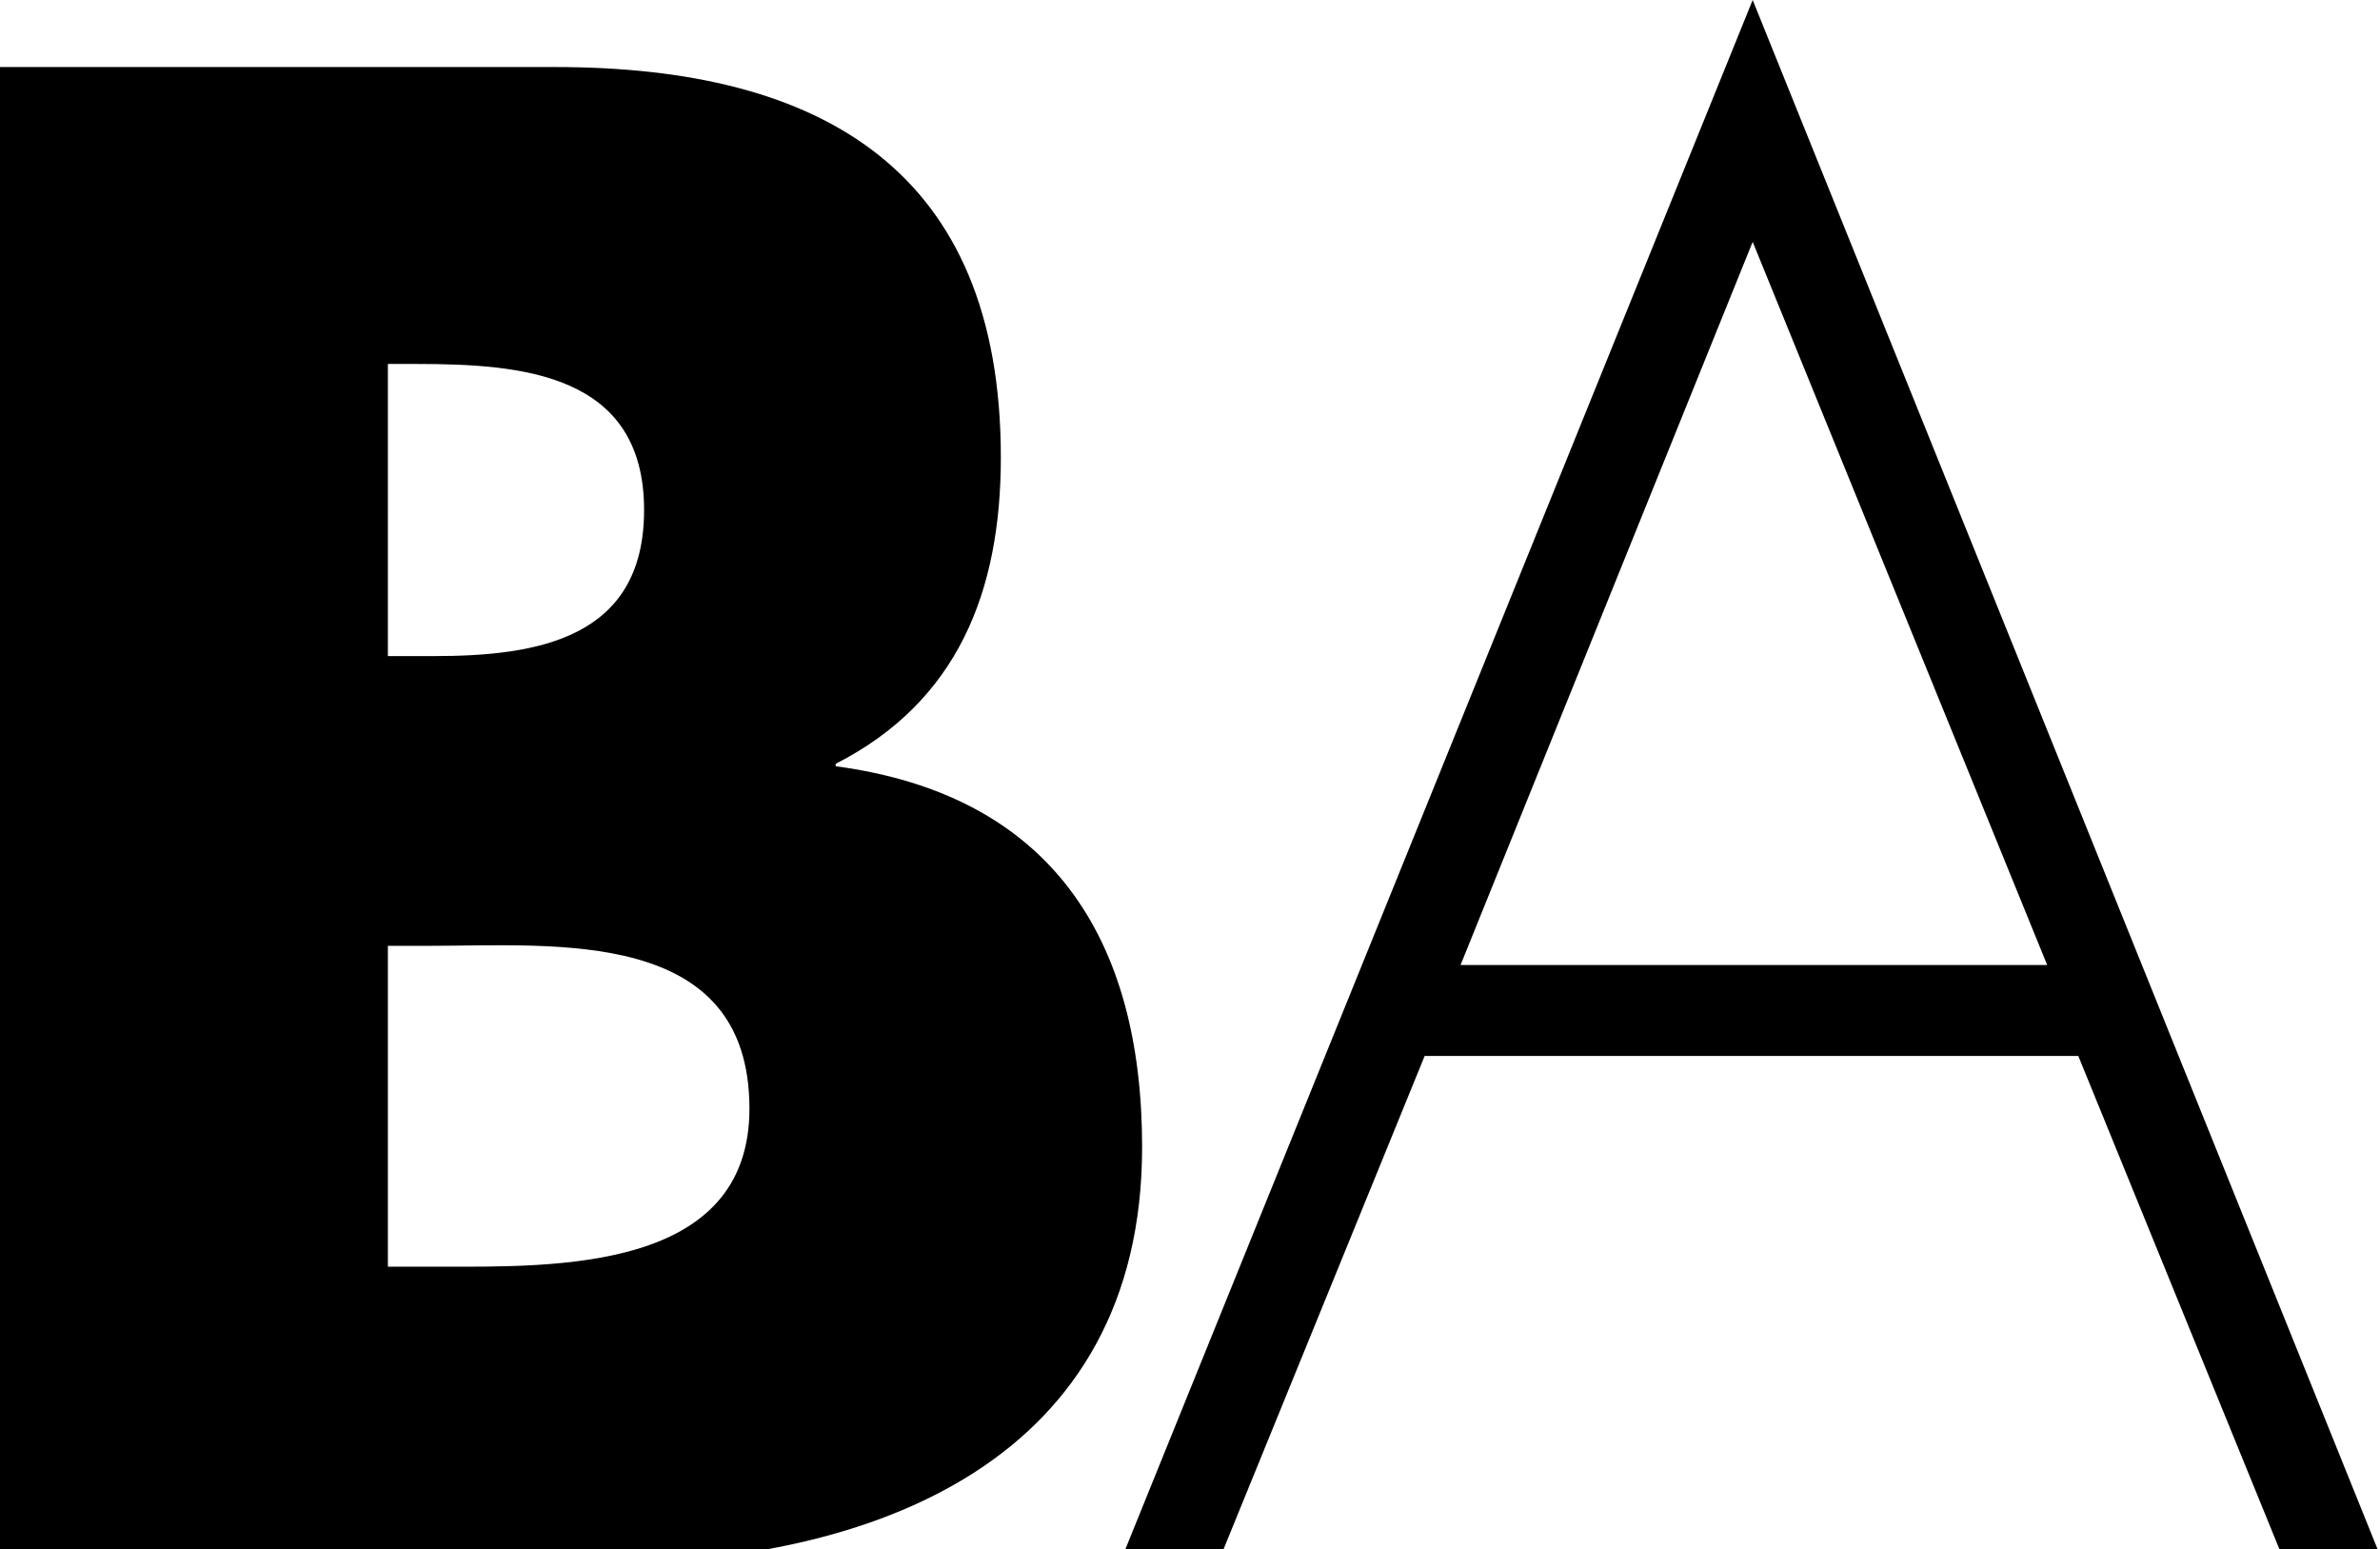 <?xml version="1.0" encoding="utf-8"?>
<!-- Generator: Adobe Illustrator 19.2.1, SVG Export Plug-In . SVG Version: 6.00 Build 0)  -->
<svg version="1.1" id="Layer_1" xmlns="http://www.w3.org/2000/svg" xmlns:xlink="http://www.w3.org/1999/xlink" x="0px" y="0px"
	 viewBox="0 0 99.4 64.7" style="enable-background:new 0 0 99.4 64.7;" xml:space="preserve">
<path d="M0,65.4V2.8h23.2c11.1,0,18.6,4.3,18.6,16.3c0,5.6-1.8,10.2-6.9,12.8V32c9,1.2,12.8,7.2,12.8,15.9
	c0,13.1-11.2,17.4-22.7,17.4H0z M16.3,27.4h1.8c4.3,0,8.8-0.7,8.8-6.1c0-5.7-5.1-6.1-9.5-6.1h-1.2V27.4z M16.3,52.9h2.1
	c4.8,0,12.9,0.2,12.9-6.6c0-7.6-8.1-6.8-13.4-6.8h-1.7V52.9z"/>
<path d="M59.5,44.1l-8.4,20.6H47L73.2,0l26.1,64.7h-4.1l-8.4-20.6H59.5z M73.2,10.1L61,40.3h24.5L73.2,10.1z"/>
</svg>
